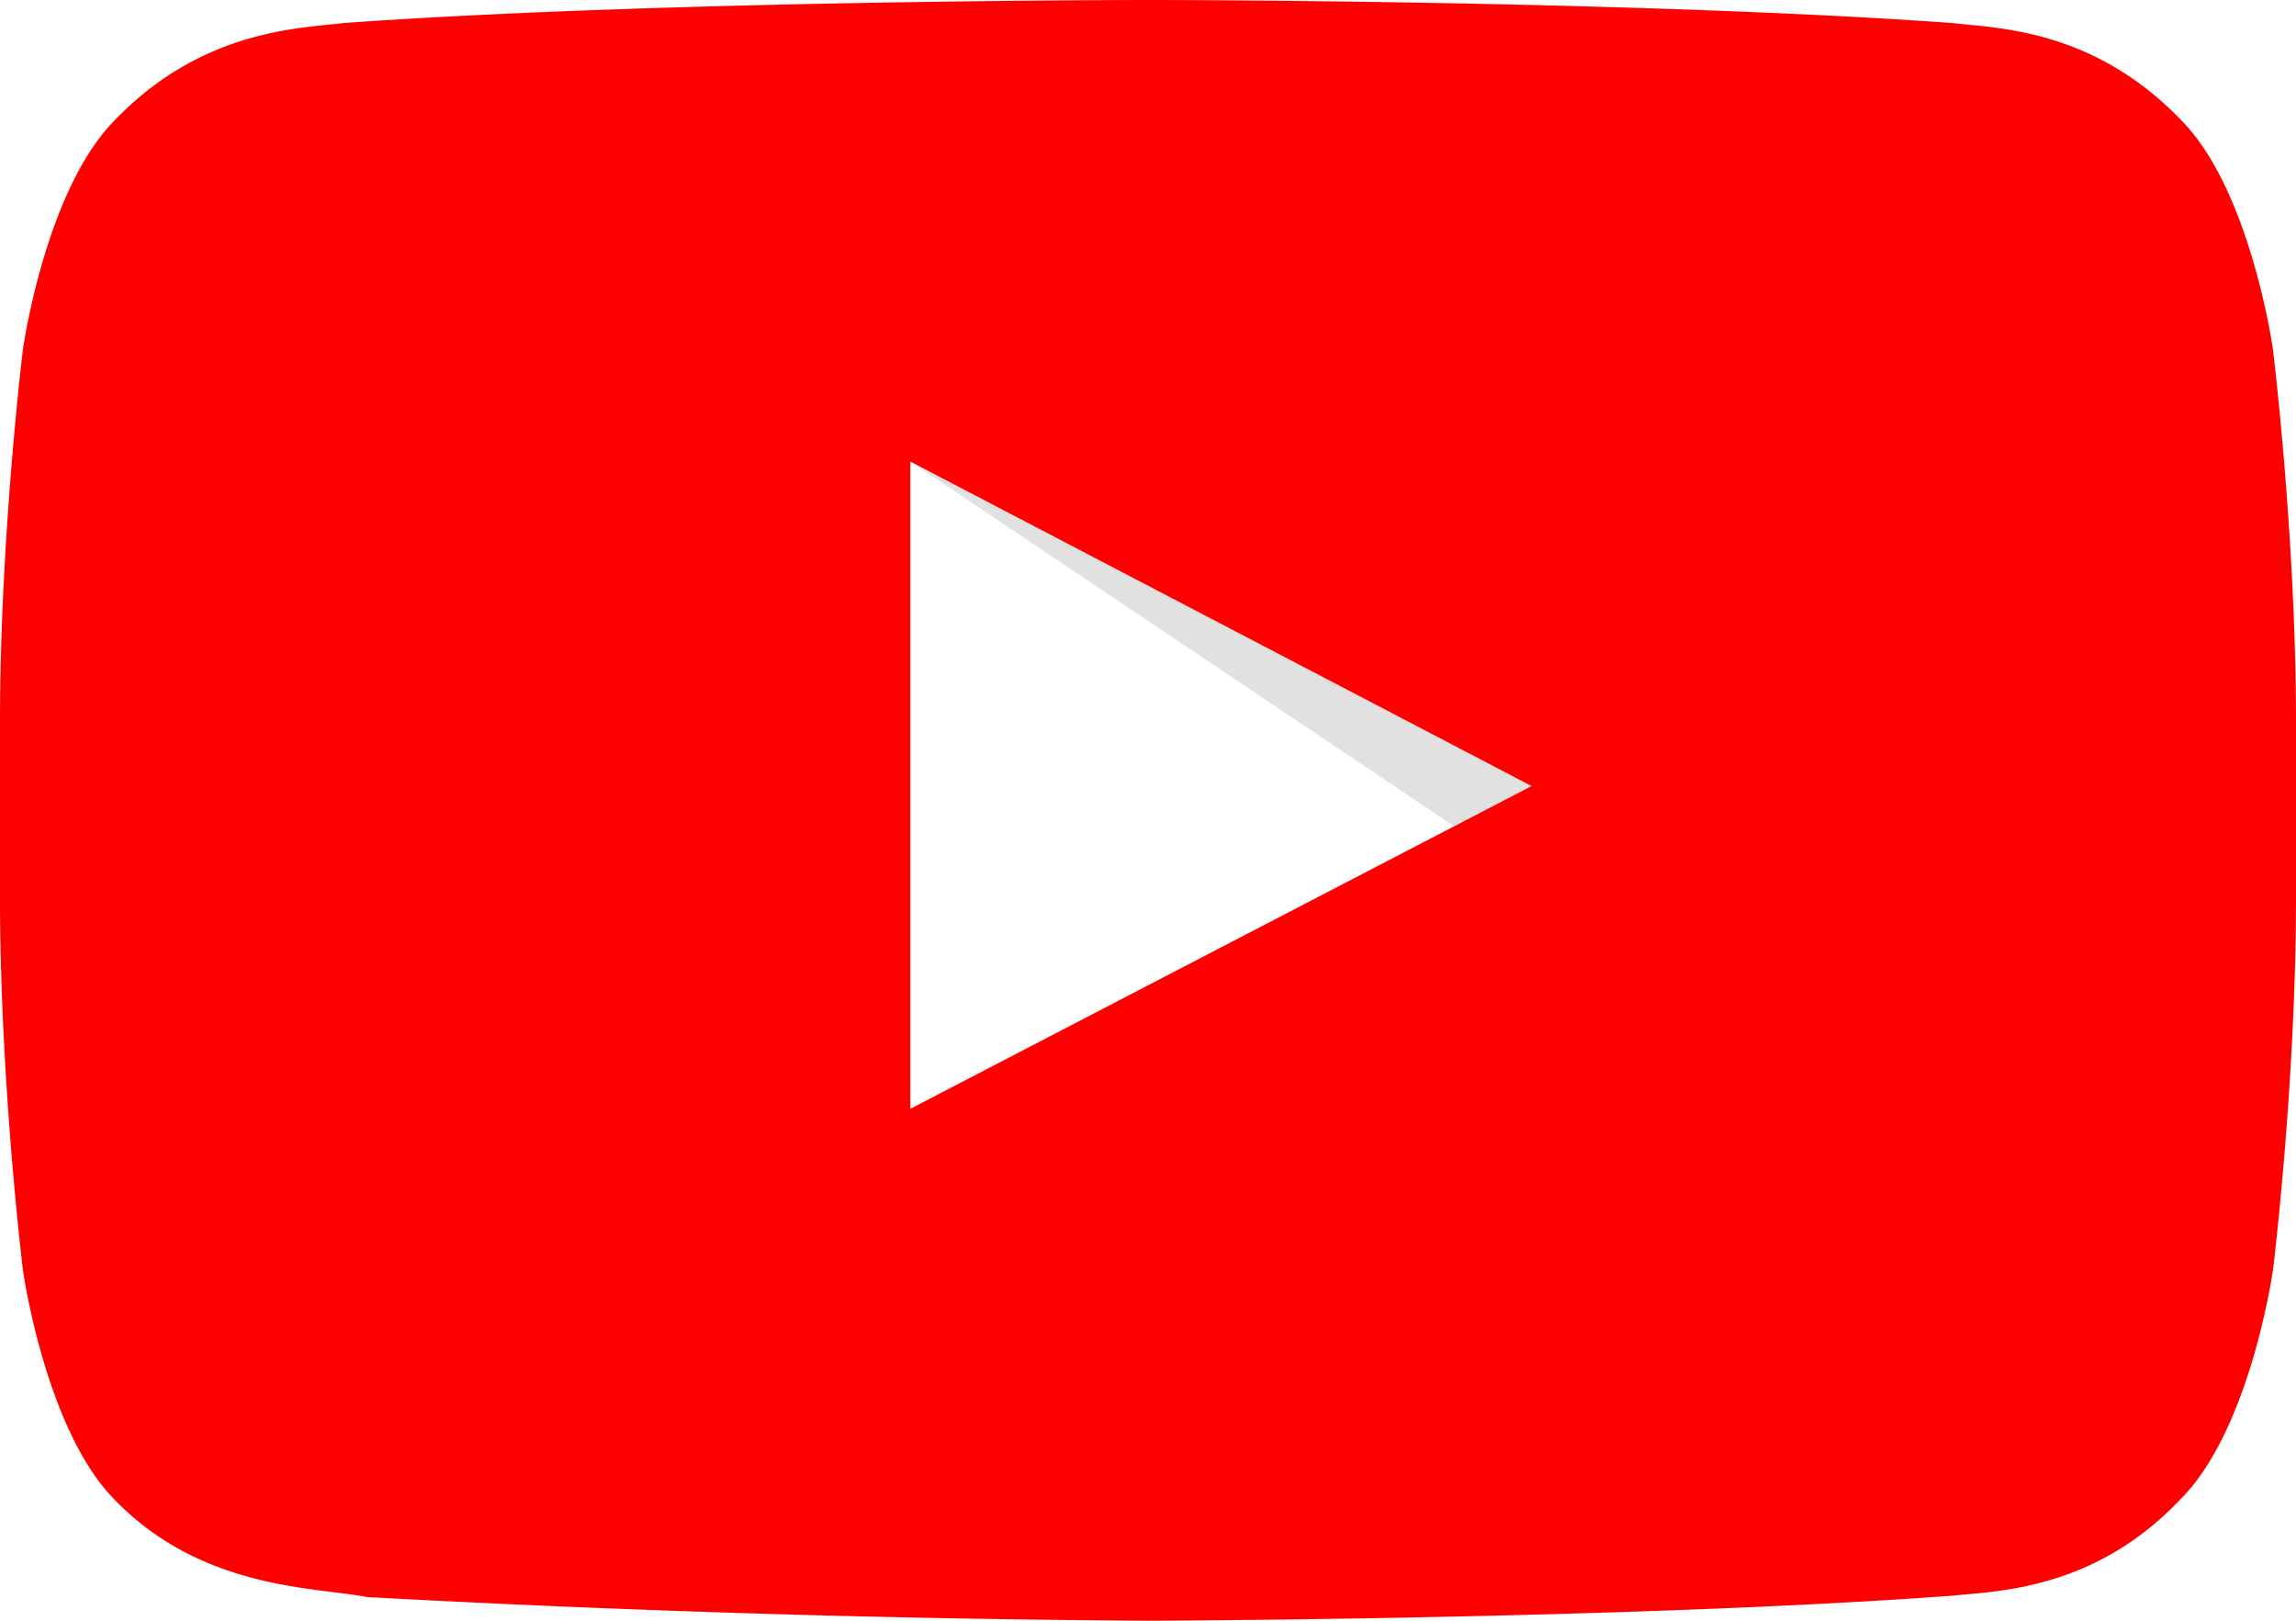 <svg xmlns="http://www.w3.org/2000/svg" width="34" height="24" viewBox="0 0 34 24">
	<path opacity=".12" d="M13.49 6.84l8.05 5.4 1.14-.6-9.2-4.8z"/>
	<path fill="#f00" d="M17 0S9.86 0 5.1.34c-.67.08-2.12.1-3.41 1.45C.67 2.83.34 5.17.34 5.17S0 7.94 0 10.7v2.58c0 2.77.34 5.53.34 5.53s.33 2.35 1.35 3.39c1.3 1.35 3 1.3 3.75 1.45A242 242 0 0017 24s7.14-.02 11.9-.37c.67-.07 2.12-.08 3.4-1.44 1.03-1.04 1.36-3.39 1.36-3.39s.34-2.76.34-5.52v-2.57c0-2.76-.34-5.52-.34-5.52v-.01s-.33-2.35-1.35-3.39C31 .42 29.57.42 28.9.34 24.14 0 17.01 0 17.01 0H17zm-3.51 6.84l9.19 4.8-9.2 4.78V6.84z"/>
</svg>